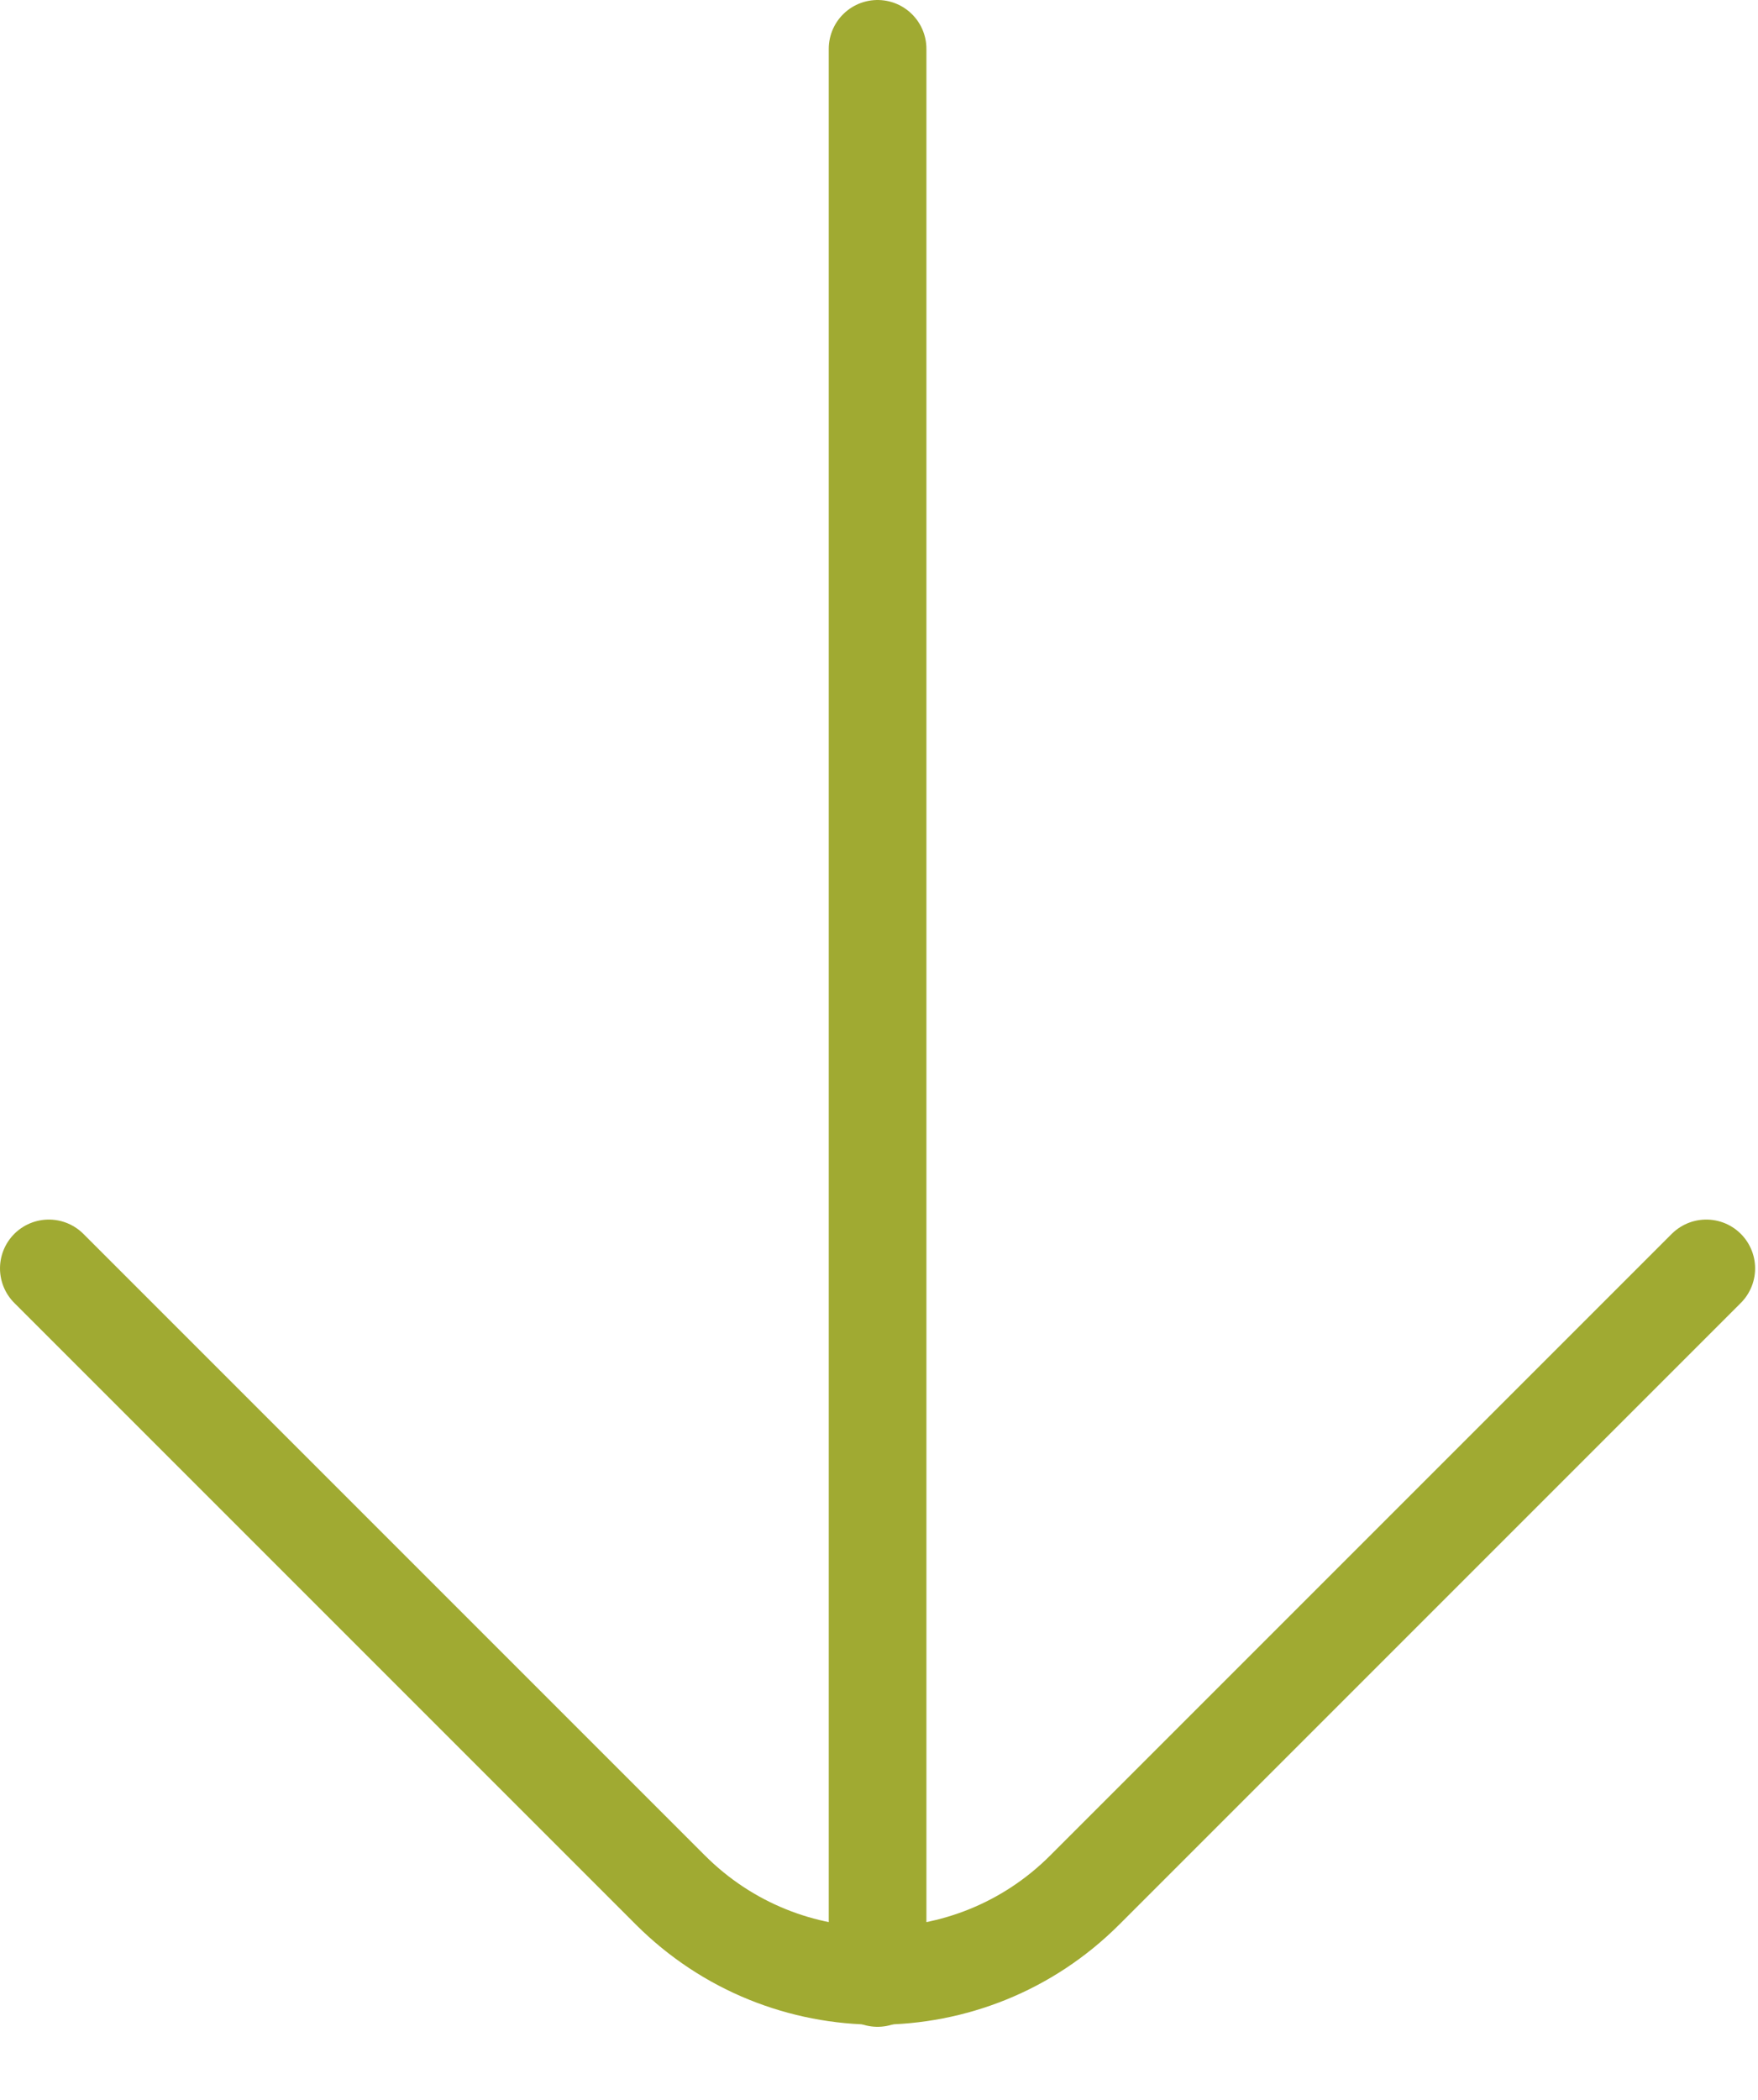 <?xml version="1.0" encoding="UTF-8"?> <svg xmlns="http://www.w3.org/2000/svg" width="36" height="43" viewBox="0 0 36 43" fill="none"> <path d="M34.941 25.971L22.213 38.699C19.87 41.042 16.071 41.042 13.728 38.699L1 25.971" stroke="#A0AA32" stroke-width="2" stroke-linecap="round"></path> <path d="M17.971 40.5V1" stroke="#A0AA32" stroke-width="2" stroke-linecap="round"></path> </svg> 